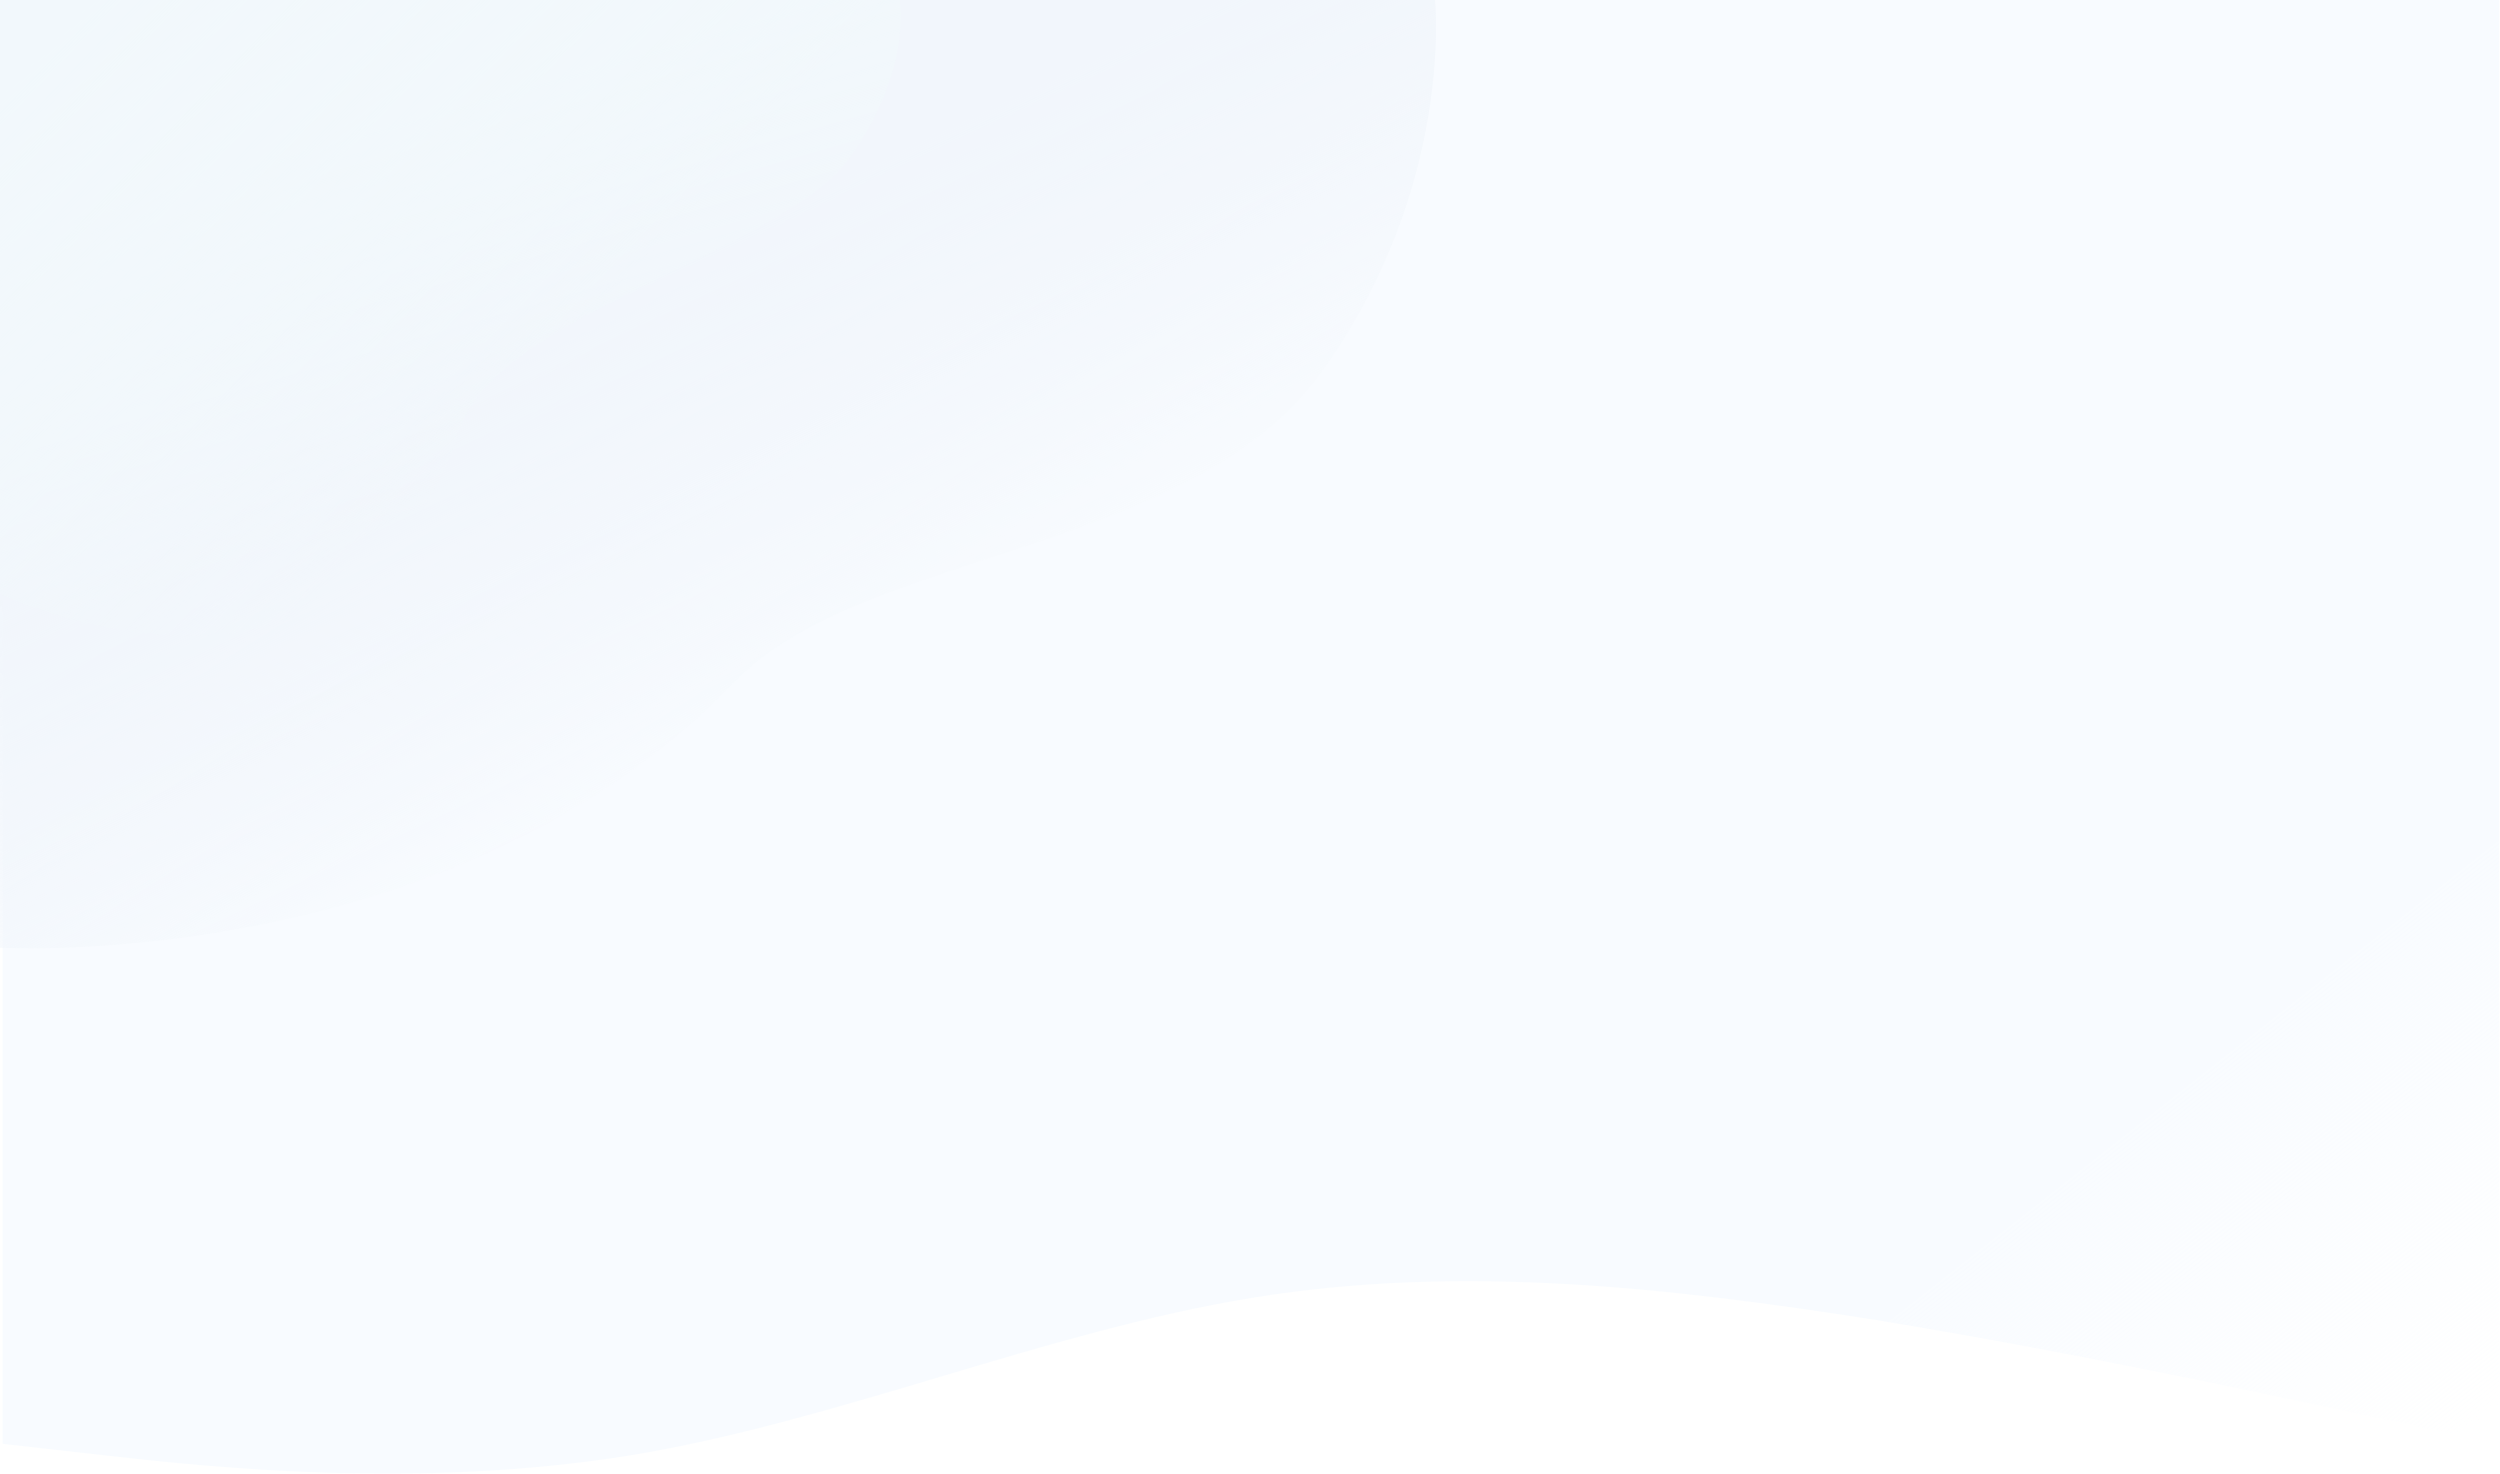 <svg width="1442" height="850" viewBox="0 0 1442 850" fill="none" xmlns="http://www.w3.org/2000/svg">
<g opacity="0.5">
<path d="M1441.53 832.831L1381.6 820.044C1321.67 807.257 1201.8 780.931 1081.94 761.374C962.081 742.57 842.22 729.03 722.358 748.587C602.497 768.143 482.636 820.044 362.775 839.601C241.249 859.157 121.388 846.37 61.457 839.601L1.526 832.831V0H1441.53V832.831Z" fill="url(#paint0_linear_2009_7256)"/>
<path d="M0 0H827.684C827.684 0 839.002 107.704 762.517 214.365C686.032 321.025 497.569 316.365 423.695 393.403C262.134 561.886 0 546.642 0 546.642V0Z" fill="url(#paint1_linear_2009_7256)"/>
<g filter="url(#filter0_n_2009_7256)">
<path d="M0 0H827.684C827.684 0 839.002 107.704 762.517 214.365C686.032 321.025 497.569 316.365 423.695 393.403C262.134 561.886 0 546.642 0 546.642V0Z" fill="url(#paint2_linear_2009_7256)"/>
</g>
<path d="M0 0H518.829C518.829 0 526.69 39.867 489.631 91.525C452.572 143.183 286.555 182.99 265.591 246.5C202.081 438.904 0 342.517 0 342.517V0Z" fill="url(#paint3_linear_2009_7256)"/>
<g filter="url(#filter1_n_2009_7256)">
<path d="M0 0H518.829C518.829 0 526.69 39.867 489.631 91.525C452.572 143.183 286.555 182.99 265.591 246.5C202.081 438.904 0 342.517 0 342.517V0Z" fill="url(#paint4_linear_2009_7256)"/>
</g>
</g>
<defs>
<filter id="filter0_n_2009_7256" x="0" y="0" width="828.274" height="547" filterUnits="userSpaceOnUse" color-interpolation-filters="sRGB">
<feFlood flood-opacity="0" result="BackgroundImageFix"/>
<feBlend mode="normal" in="SourceGraphic" in2="BackgroundImageFix" result="shape"/>
<feTurbulence type="fractalNoise" baseFrequency="0.667 0.667" stitchTiles="stitch" numOctaves="3" result="noise" seed="5960" />
<feColorMatrix in="noise" type="luminanceToAlpha" result="alphaNoise" />
<feComponentTransfer in="alphaNoise" result="coloredNoise1">
<feFuncA type="discrete" tableValues="1 1 1 1 1 1 1 1 1 1 1 1 1 1 1 1 1 1 1 1 1 1 1 1 1 1 1 1 1 1 1 1 1 1 1 1 1 1 1 1 1 1 1 1 1 1 1 1 1 1 1 0 0 0 0 0 0 0 0 0 0 0 0 0 0 0 0 0 0 0 0 0 0 0 0 0 0 0 0 0 0 0 0 0 0 0 0 0 0 0 0 0 0 0 0 0 0 0 0 0 "/>
</feComponentTransfer>
<feComposite operator="in" in2="shape" in="coloredNoise1" result="noise1Clipped" />
<feFlood flood-color="rgba(108, 152, 206, 0.25)" result="color1Flood" />
<feComposite operator="in" in2="noise1Clipped" in="color1Flood" result="color1" />
<feMerge result="effect1_noise_2009_7256">
<feMergeNode in="shape" />
<feMergeNode in="color1" />
</feMerge>
</filter>
<filter id="filter1_n_2009_7256" x="0" y="0" width="519.526" height="366.66" filterUnits="userSpaceOnUse" color-interpolation-filters="sRGB">
<feFlood flood-opacity="0" result="BackgroundImageFix"/>
<feBlend mode="normal" in="SourceGraphic" in2="BackgroundImageFix" result="shape"/>
<feTurbulence type="fractalNoise" baseFrequency="0.667 0.667" stitchTiles="stitch" numOctaves="3" result="noise" seed="1682" />
<feColorMatrix in="noise" type="luminanceToAlpha" result="alphaNoise" />
<feComponentTransfer in="alphaNoise" result="coloredNoise1">
<feFuncA type="discrete" tableValues="1 1 1 1 1 1 1 1 1 1 1 1 1 1 1 1 1 1 1 1 1 1 1 1 1 1 1 1 1 1 1 1 1 1 1 1 1 1 1 1 1 1 1 1 1 1 1 1 1 1 1 0 0 0 0 0 0 0 0 0 0 0 0 0 0 0 0 0 0 0 0 0 0 0 0 0 0 0 0 0 0 0 0 0 0 0 0 0 0 0 0 0 0 0 0 0 0 0 0 0 "/>
</feComponentTransfer>
<feComposite operator="in" in2="shape" in="coloredNoise1" result="noise1Clipped" />
<feFlood flood-color="rgba(30, 131, 186, 0.25)" result="color1Flood" />
<feComposite operator="in" in2="noise1Clipped" in="color1Flood" result="color1" />
<feMerge result="effect1_noise_2009_7256">
<feMergeNode in="shape" />
<feMergeNode in="color1" />
</feMerge>
</filter>
<linearGradient id="paint0_linear_2009_7256" x1="1283.03" y1="609" x2="1441.53" y2="810" gradientUnits="userSpaceOnUse">
<stop stop-color="#F2F8FF"/>
<stop offset="1" stop-color="#F2F8FF" stop-opacity="0"/>
</linearGradient>
<linearGradient id="paint1_linear_2009_7256" x1="187.787" y1="221.77" x2="345.852" y2="476.589" gradientUnits="userSpaceOnUse">
<stop stop-color="#E5EEF9"/>
<stop offset="1" stop-color="#E5EEF9" stop-opacity="0"/>
</linearGradient>
<linearGradient id="paint2_linear_2009_7256" x1="200.241" y1="208.837" x2="331.482" y2="485.69" gradientUnits="userSpaceOnUse">
<stop offset="0.083" stop-color="#E5EEF9"/>
<stop offset="1" stop-color="#E5EEF9" stop-opacity="0"/>
</linearGradient>
<linearGradient id="paint3_linear_2009_7256" x1="56.776" y1="38.285" x2="140.026" y2="327" gradientUnits="userSpaceOnUse">
<stop offset="0.254" stop-color="#E5F2F9"/>
<stop offset="1" stop-color="#E5F2F9" stop-opacity="0"/>
</linearGradient>
<linearGradient id="paint4_linear_2009_7256" x1="18.941" y1="36.033" x2="259.526" y2="267.5" gradientUnits="userSpaceOnUse">
<stop stop-color="#E5F2F9"/>
<stop offset="1" stop-color="#E5F2F9" stop-opacity="0"/>
</linearGradient>
</defs>
</svg>
